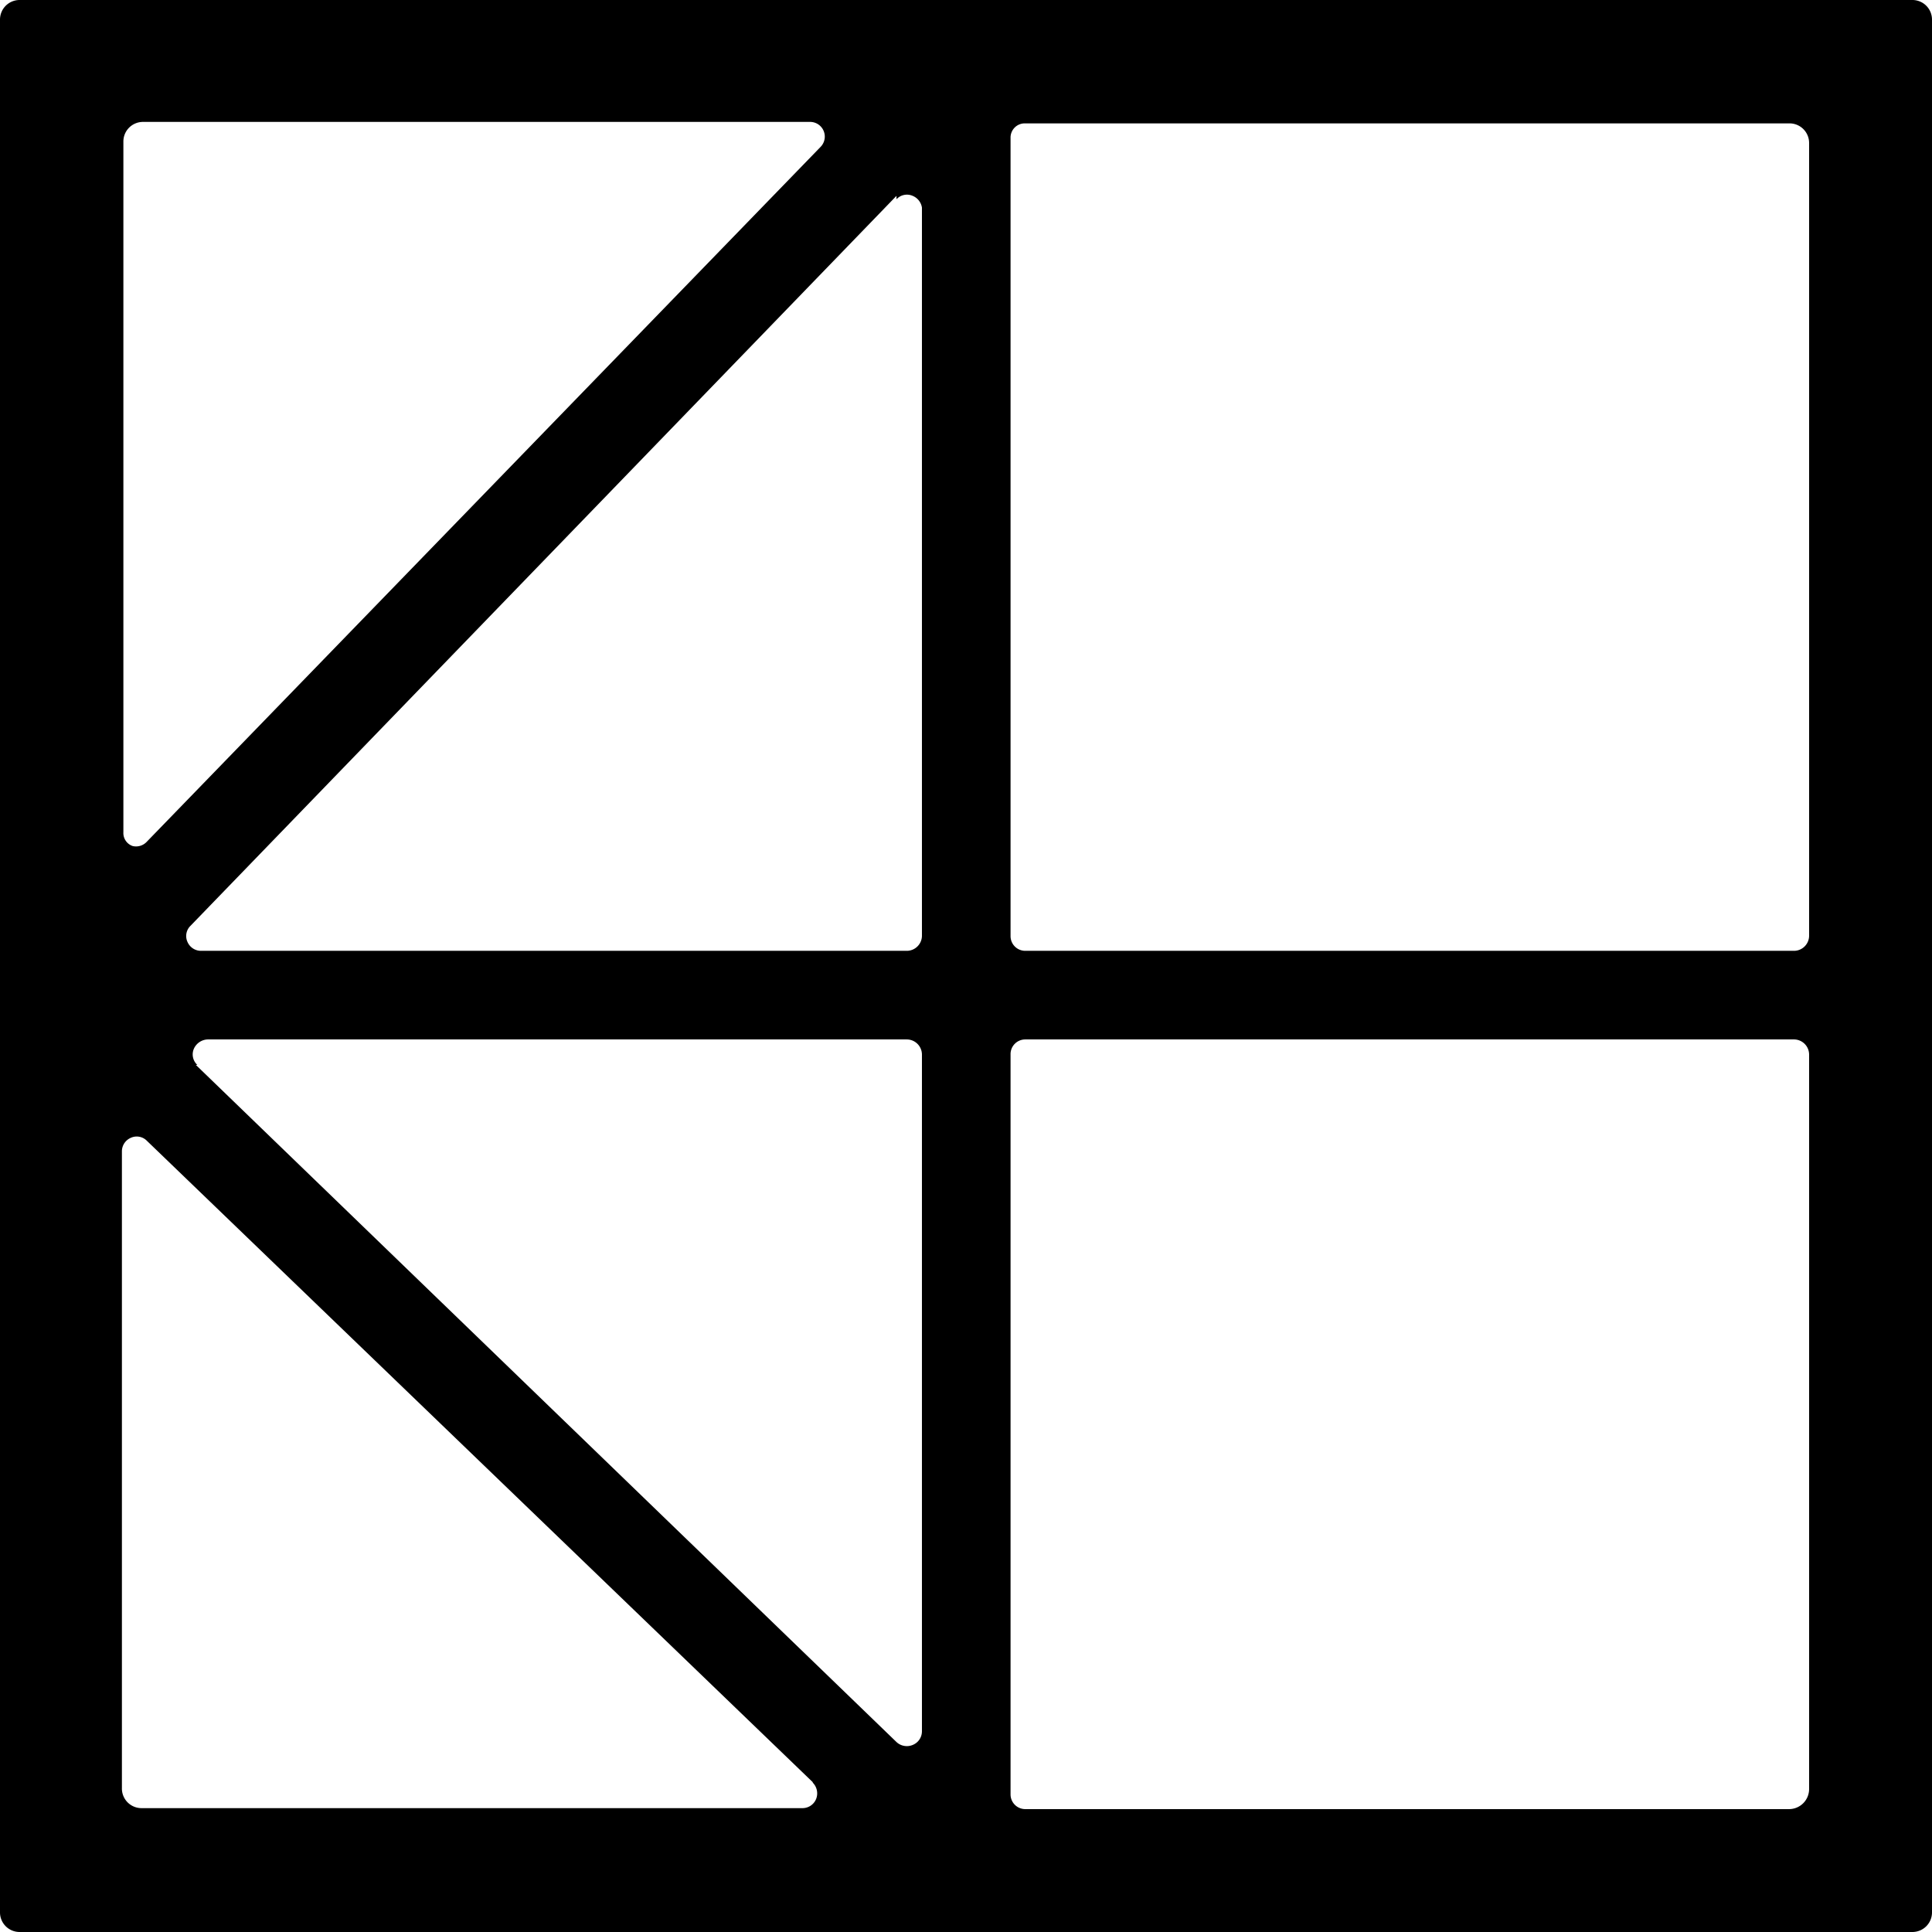 <svg xmlns="http://www.w3.org/2000/svg" viewBox="0 0 39.46 39.46"><defs><style>.cls-1{fill-rule:evenodd;}</style></defs><title>Black</title><g id="Layer_2" data-name="Layer 2"><g id="Layer_1-2" data-name="Layer 1"><path class="cls-1" d="M39.46.4V39.06a.4.4,0,0,1-.4.4H.4a.4.4,0,0,1-.4-.4V.4A.4.4,0,0,1,.4,0H39.06a.4.4,0,0,1,.4.4Zm-22.86,36L3,23.3a.29.29,0,0,0-.33-.06.3.3,0,0,0-.18.28v13a.4.4,0,0,0,.4.41H16.38a.3.3,0,0,0,.29-.19.31.31,0,0,0-.07-.33ZM3,17.19,16.76,3a.3.3,0,0,0-.22-.51H2.92a.4.4,0,0,0-.4.4V17a.28.28,0,0,0,.19.28A.3.3,0,0,0,3,17.19ZM18.31,4,3.89,18.91a.29.29,0,0,0-.06.33.3.3,0,0,0,.28.18H18.52a.31.31,0,0,0,.31-.3V4.24A.31.31,0,0,0,18.64,4a.29.29,0,0,0-.33.07ZM4,21.75,18.31,35.58a.31.31,0,0,0,.33.06.3.3,0,0,0,.19-.28V21.54a.31.31,0,0,0-.31-.31H4.24a.32.32,0,0,0-.28.19.29.29,0,0,0,.07.33ZM20.64,2.82v16.3a.3.3,0,0,0,.3.3H36.65a.31.31,0,0,0,.3-.3V2.92a.4.4,0,0,0-.41-.4H20.94a.29.29,0,0,0-.3.3Zm0,18.72V36.65a.3.3,0,0,0,.3.3h15.6a.41.41,0,0,0,.41-.41v-15a.31.31,0,0,0-.3-.31H20.94A.3.3,0,0,0,20.64,21.54Z"/></g></g></svg>